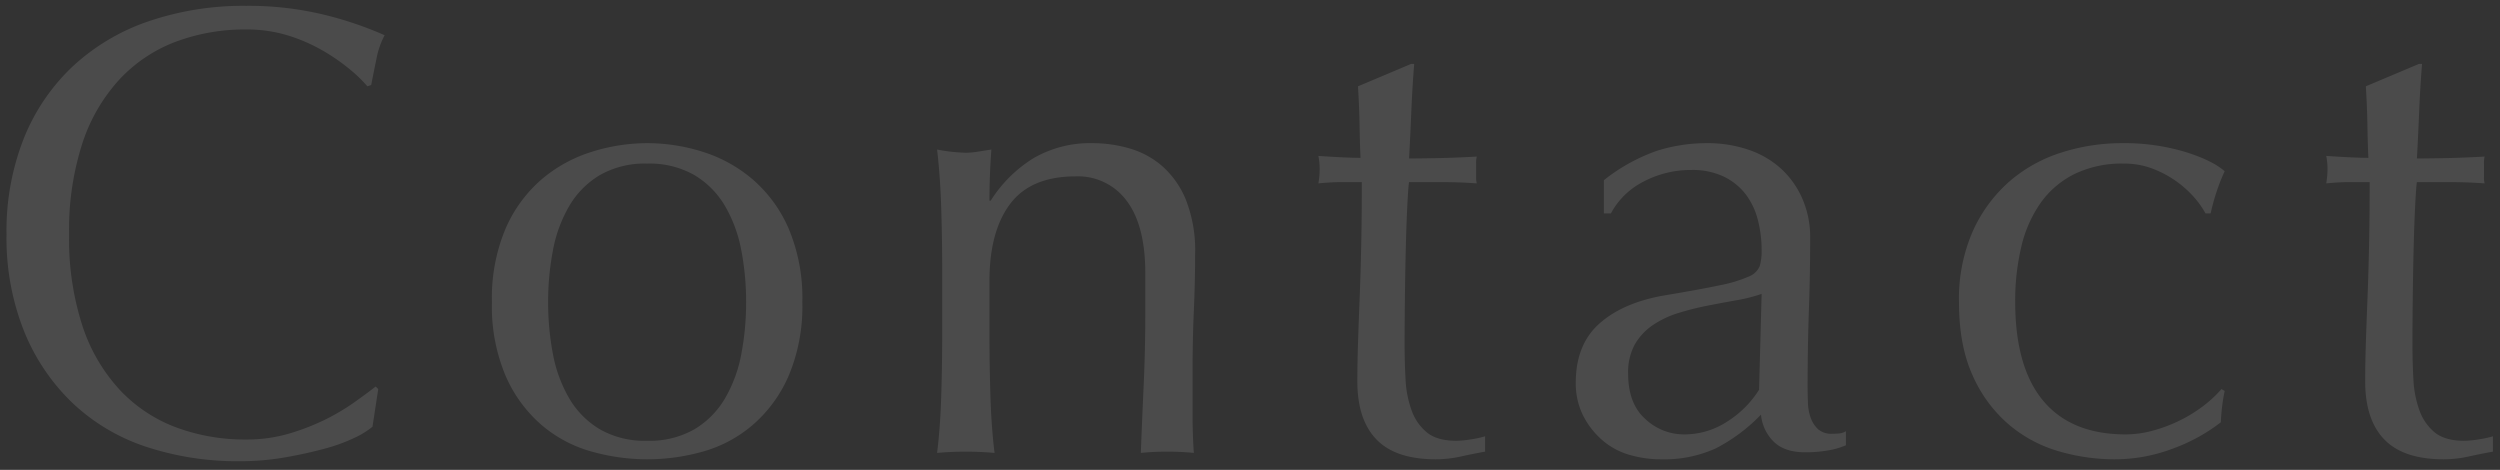 <svg xmlns="http://www.w3.org/2000/svg" xmlns:xlink="http://www.w3.org/1999/xlink" width="548" height="103" viewBox="0 0 548 103"><rect x="0" y="0" width="548" height="103" fill="#333333" stroke="none"/><defs><clipPath id="a"><rect width="548" height="103" transform="translate(416 8737)" fill="none"/></clipPath></defs><g transform="translate(-416 -8737)" clip-path="url(#a)"><path d="M-189.35-5.46a18.255,18.255,0,0,1-3.99,2.45,37.9,37.9,0,0,1-6.58,2.38q-3.85,1.05-8.61,1.89a57.125,57.125,0,0,1-9.94.84,63.846,63.846,0,0,1-20.44-3.15,43.083,43.083,0,0,1-16.17-9.59,45.17,45.17,0,0,1-10.64-15.75,55.092,55.092,0,0,1-3.85-21.21,55.092,55.092,0,0,1,3.85-21.21,44.263,44.263,0,0,1,10.78-15.75,46.431,46.431,0,0,1,16.59-9.8,64.41,64.41,0,0,1,21.28-3.36,70.17,70.17,0,0,1,16.87,1.89,78.841,78.841,0,0,1,13.51,4.55,18.485,18.485,0,0,0-1.82,5.32q-.7,3.36-1.12,5.6l-.84.28a30.952,30.952,0,0,0-3.92-3.78,43.082,43.082,0,0,0-5.88-4.06,37.311,37.311,0,0,0-7.56-3.29,30.485,30.485,0,0,0-9.24-1.33,43.188,43.188,0,0,0-15.33,2.66,32.632,32.632,0,0,0-12.32,8.19,38.184,38.184,0,0,0-8.19,14,61.409,61.409,0,0,0-2.94,20.09,61.409,61.409,0,0,0,2.94,20.09,38.184,38.184,0,0,0,8.19,14A32.632,32.632,0,0,0-232.4-5.32a43.188,43.188,0,0,0,15.33,2.66,32.781,32.781,0,0,0,9.31-1.26,49.831,49.831,0,0,0,7.84-3.01,46.824,46.824,0,0,0,6.44-3.78q2.87-2.03,4.83-3.57l.56.56Zm38.5-27.3a59.934,59.934,0,0,0,1.05,11.34,30.2,30.2,0,0,0,3.57,9.73,19.119,19.119,0,0,0,6.72,6.79,19.813,19.813,0,0,0,10.36,2.52A19.813,19.813,0,0,0-118.79-4.9a19.119,19.119,0,0,0,6.72-6.79,30.2,30.2,0,0,0,3.57-9.73,59.934,59.934,0,0,0,1.05-11.34A59.934,59.934,0,0,0-108.5-44.1a30.2,30.2,0,0,0-3.57-9.73,19.119,19.119,0,0,0-6.72-6.79,19.813,19.813,0,0,0-10.36-2.52,19.813,19.813,0,0,0-10.36,2.52,19.119,19.119,0,0,0-6.72,6.79,30.2,30.2,0,0,0-3.57,9.73A59.934,59.934,0,0,0-150.85-32.76Zm-12.32,0a39.075,39.075,0,0,1,3.01-16.17,30,30,0,0,1,7.91-10.78,31.272,31.272,0,0,1,10.99-6.02,40.68,40.68,0,0,1,12.11-1.89,40.445,40.445,0,0,1,12.18,1.89,31.38,31.38,0,0,1,10.92,6.02,30,30,0,0,1,7.91,10.78,39.075,39.075,0,0,1,3.01,16.17,39.075,39.075,0,0,1-3.01,16.17,30,30,0,0,1-7.91,10.78A28.785,28.785,0,0,1-116.97,0a45.112,45.112,0,0,1-12.18,1.68A45.374,45.374,0,0,1-141.26,0a28.725,28.725,0,0,1-10.99-5.81,30,30,0,0,1-7.91-10.78A39.075,39.075,0,0,1-163.17-32.76Zm143.22-6.3q0-10.5-4.06-15.89a13.245,13.245,0,0,0-11.2-5.39q-9.8,0-14.35,6.02t-4.55,16.94v11.9q0,6.3.21,13.23T-52.99.28Q-56.21,0-59.29,0t-6.3.28q.7-5.6.91-12.53t.21-13.23V-40.04q0-6.3-.21-13.23t-.91-12.95a37.672,37.672,0,0,0,6.3.7,15.794,15.794,0,0,0,2.45-.21q1.33-.21,3.15-.49-.42,5.6-.42,11.2h.28a29.244,29.244,0,0,1,9.38-9.31,24.757,24.757,0,0,1,13.02-3.29,29.165,29.165,0,0,1,7.91,1.12,18.958,18.958,0,0,1,7.21,3.85,19.853,19.853,0,0,1,5.25,7.42A30.331,30.331,0,0,1-9.03-43.26q0,6.02-.28,12.39t-.28,13.51v9.1q0,2.24.07,4.41T-9.31.28Q-12.11,0-15.19,0q-2.94,0-5.74.28.28-7.28.63-14.98t.35-15.82ZM38.99-84.98q-.42,5.32-.63,10.43t-.49,10.29q1.54,0,5.74-.07t9.1-.35a5.635,5.635,0,0,0-.14,1.54v2.94a4.912,4.912,0,0,0,.14,1.4q-1.82-.14-3.78-.21t-4.2-.07H37.87q-.14.56-.35,4.48t-.35,9.31q-.14,5.39-.21,11.27t-.07,10.5q0,3.92.21,7.7a23.083,23.083,0,0,0,1.33,6.79A11.017,11.017,0,0,0,41.79-4.2q2.24,1.82,6.44,1.82a21.671,21.671,0,0,0,3.01-.28,23.6,23.6,0,0,0,3.29-.7V0q-2.38.42-5.25,1.05a25.78,25.78,0,0,1-5.53.63q-8.82,0-13.02-4.34T26.53-15.4q0-3.78.14-8.19t.35-9.66q.21-5.25.35-11.62t.14-14.21H23.03q-1.12,0-2.38.07t-2.66.21q.14-.84.21-1.61t.07-1.61q0-.7-.07-1.4t-.21-1.4q6.3.42,9.24.42-.14-2.8-.21-7t-.35-8.68l11.62-4.9Zm76.16,50.4a35.272,35.272,0,0,1-5.53,1.4q-3.15.56-6.37,1.19a60.593,60.593,0,0,0-6.37,1.61,20.708,20.708,0,0,0-5.6,2.66,12.958,12.958,0,0,0-3.92,4.2,12.648,12.648,0,0,0-1.47,6.44q0,6.58,3.78,9.94a12.347,12.347,0,0,0,8.4,3.36,17.17,17.17,0,0,0,9.73-2.94,22.083,22.083,0,0,0,6.79-6.86ZM80.57-59.5a39.742,39.742,0,0,1,11.62-6.44,36.051,36.051,0,0,1,10.92-1.68,27.807,27.807,0,0,1,9.24,1.47,20.093,20.093,0,0,1,7.14,4.2,19.5,19.5,0,0,1,4.62,6.58,20.951,20.951,0,0,1,1.68,8.47q0,7.98-.28,15.89t-.28,16.73q0,1.68.07,3.57a10.5,10.5,0,0,0,.63,3.36,6.414,6.414,0,0,0,1.61,2.45,4.47,4.47,0,0,0,3.15.98q.7,0,1.47-.07a3.433,3.433,0,0,0,1.47-.49V-1.4a16.559,16.559,0,0,1-3.85,1.12,28.655,28.655,0,0,1-5.11.42q-4.48,0-6.86-2.31a9.527,9.527,0,0,1-2.8-5.95A37.647,37.647,0,0,1,105.07-.7,27.41,27.41,0,0,1,93.03,1.68,24.377,24.377,0,0,1,86.17.7a15.7,15.7,0,0,1-5.95-3.22,17.688,17.688,0,0,1-4.2-5.39,15.622,15.622,0,0,1-1.61-7.21q0-8.4,5.25-13.02T94.15-34.3q7.56-1.26,11.83-2.17a29.735,29.735,0,0,0,6.3-1.89,4.268,4.268,0,0,0,2.45-2.31,11.637,11.637,0,0,0,.42-3.43,26.516,26.516,0,0,0-.84-6.72,15.573,15.573,0,0,0-2.66-5.6,13.442,13.442,0,0,0-4.76-3.85,15.835,15.835,0,0,0-7.14-1.47,22.214,22.214,0,0,0-10.43,2.52,16.6,16.6,0,0,0-7.21,7H80.57Zm77.84,26.74a36.711,36.711,0,0,1,3.08-15.68,31.871,31.871,0,0,1,8.05-10.85,32.127,32.127,0,0,1,11.41-6.3,43.523,43.523,0,0,1,13.16-2.03,46.479,46.479,0,0,1,13.79,1.89q6.09,1.89,8.75,4.27a41.309,41.309,0,0,0-1.75,4.41,48.624,48.624,0,0,0-1.33,4.83h-1.12a19.746,19.746,0,0,0-2.66-3.71,22.564,22.564,0,0,0-3.99-3.5,23.037,23.037,0,0,0-5.11-2.66,17.416,17.416,0,0,0-6.16-1.05,23.709,23.709,0,0,0-10.85,2.31,20.044,20.044,0,0,0-7.42,6.37,27.615,27.615,0,0,0-4.2,9.59,51.117,51.117,0,0,0-1.33,11.97q0,14.42,6.16,21.77t18.06,7.35a22.607,22.607,0,0,0,5.74-.77,32.611,32.611,0,0,0,5.74-2.1,31.3,31.3,0,0,0,5.25-3.15,26.632,26.632,0,0,0,4.27-3.92l.7.42a41.762,41.762,0,0,0-.84,6.86A38.685,38.685,0,0,1,205.38-.7a35.985,35.985,0,0,1-12.95,2.38A43.679,43.679,0,0,1,180.32-.07a29.535,29.535,0,0,1-10.99-5.88,30.128,30.128,0,0,1-7.91-10.71Q158.41-23.24,158.41-32.76Zm101.5-52.22q-.42,5.32-.63,10.43t-.49,10.29q1.54,0,5.74-.07t9.1-.35a5.634,5.634,0,0,0-.14,1.54v2.94a4.911,4.911,0,0,0,.14,1.4q-1.82-.14-3.78-.21t-4.2-.07h-6.86q-.14.56-.35,4.48t-.35,9.31q-.14,5.39-.21,11.27t-.07,10.5q0,3.92.21,7.7a23.083,23.083,0,0,0,1.33,6.79,11.017,11.017,0,0,0,3.36,4.83q2.24,1.82,6.44,1.82a21.671,21.671,0,0,0,3.01-.28,23.6,23.6,0,0,0,3.29-.7V0q-2.38.42-5.25,1.05a25.781,25.781,0,0,1-5.53.63q-8.82,0-13.02-4.34t-4.2-12.74q0-3.78.14-8.19t.35-9.66q.21-5.25.35-11.62t.14-14.21h-4.48q-1.12,0-2.38.07t-2.66.21q.14-.84.21-1.61t.07-1.61q0-.7-.07-1.4t-.21-1.4q6.3.42,9.24.42-.14-2.8-.21-7t-.35-8.68l11.62-4.9Z" transform="translate(687 8836)" fill="#fff" opacity="0.12"/></g></svg>